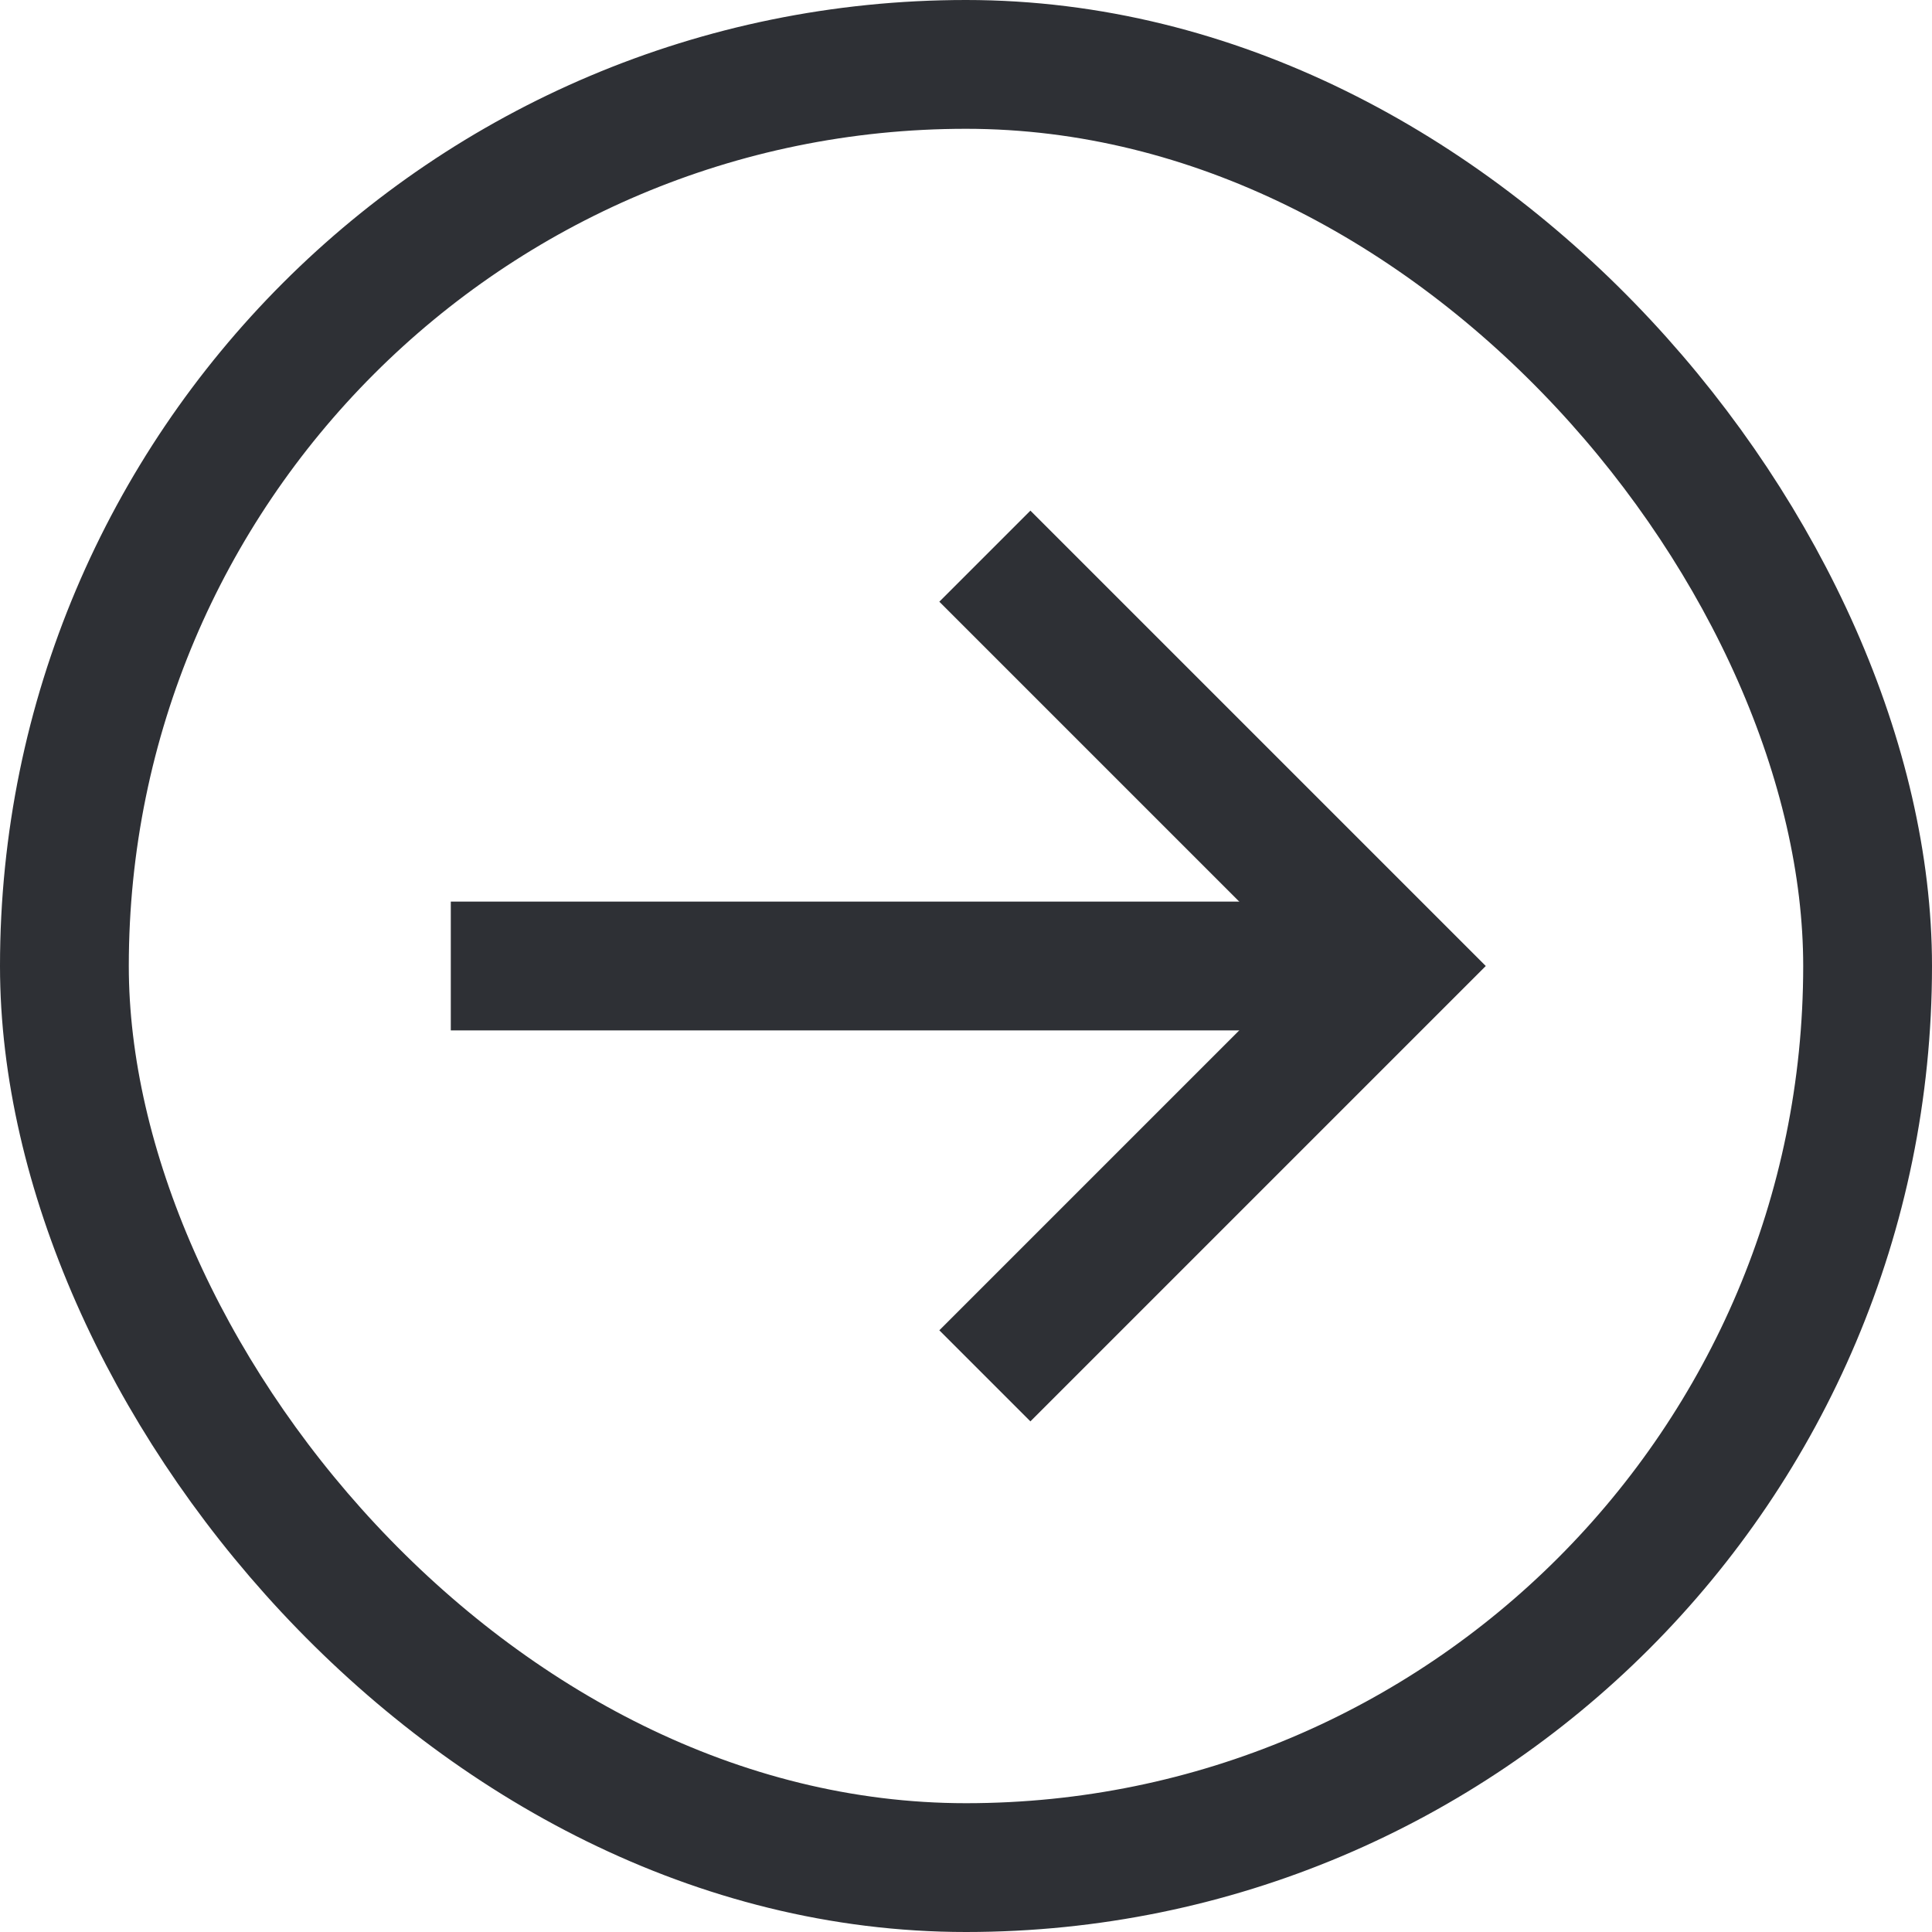 <?xml version="1.0" encoding="UTF-8"?>
<svg width="30px" height="30px" viewBox="0 0 30 30" version="1.1" xmlns="http://www.w3.org/2000/svg" xmlns:xlink="http://www.w3.org/1999/xlink">
    <title>Group 18</title>
    <g id="Page-1" stroke="none" stroke-width="1" fill="none" fill-rule="evenodd">
        <g id="Latest_i" transform="translate(-961, -791)">
            <g id="Group-18" transform="translate(961, 791)">
                <rect id="Rectangle-Copy-8" stroke="#2E3035" stroke-width="2" x="1" y="1" width="28" height="28" rx="14"></rect>
                <rect id="Rectangle-Copy-9" fill="#2E3035" x="7" y="14" width="14" height="2"></rect>
                <path d="M21,20 L19,20 L19,12 L11,12 L11,10 L21,10 L21,20 Z" id="Combined-Shape-Copy" fill="#2E3035" transform="translate(16, 15) rotate(45) translate(-16, -15) "></path>
            </g>
        </g>
    </g>
</svg>